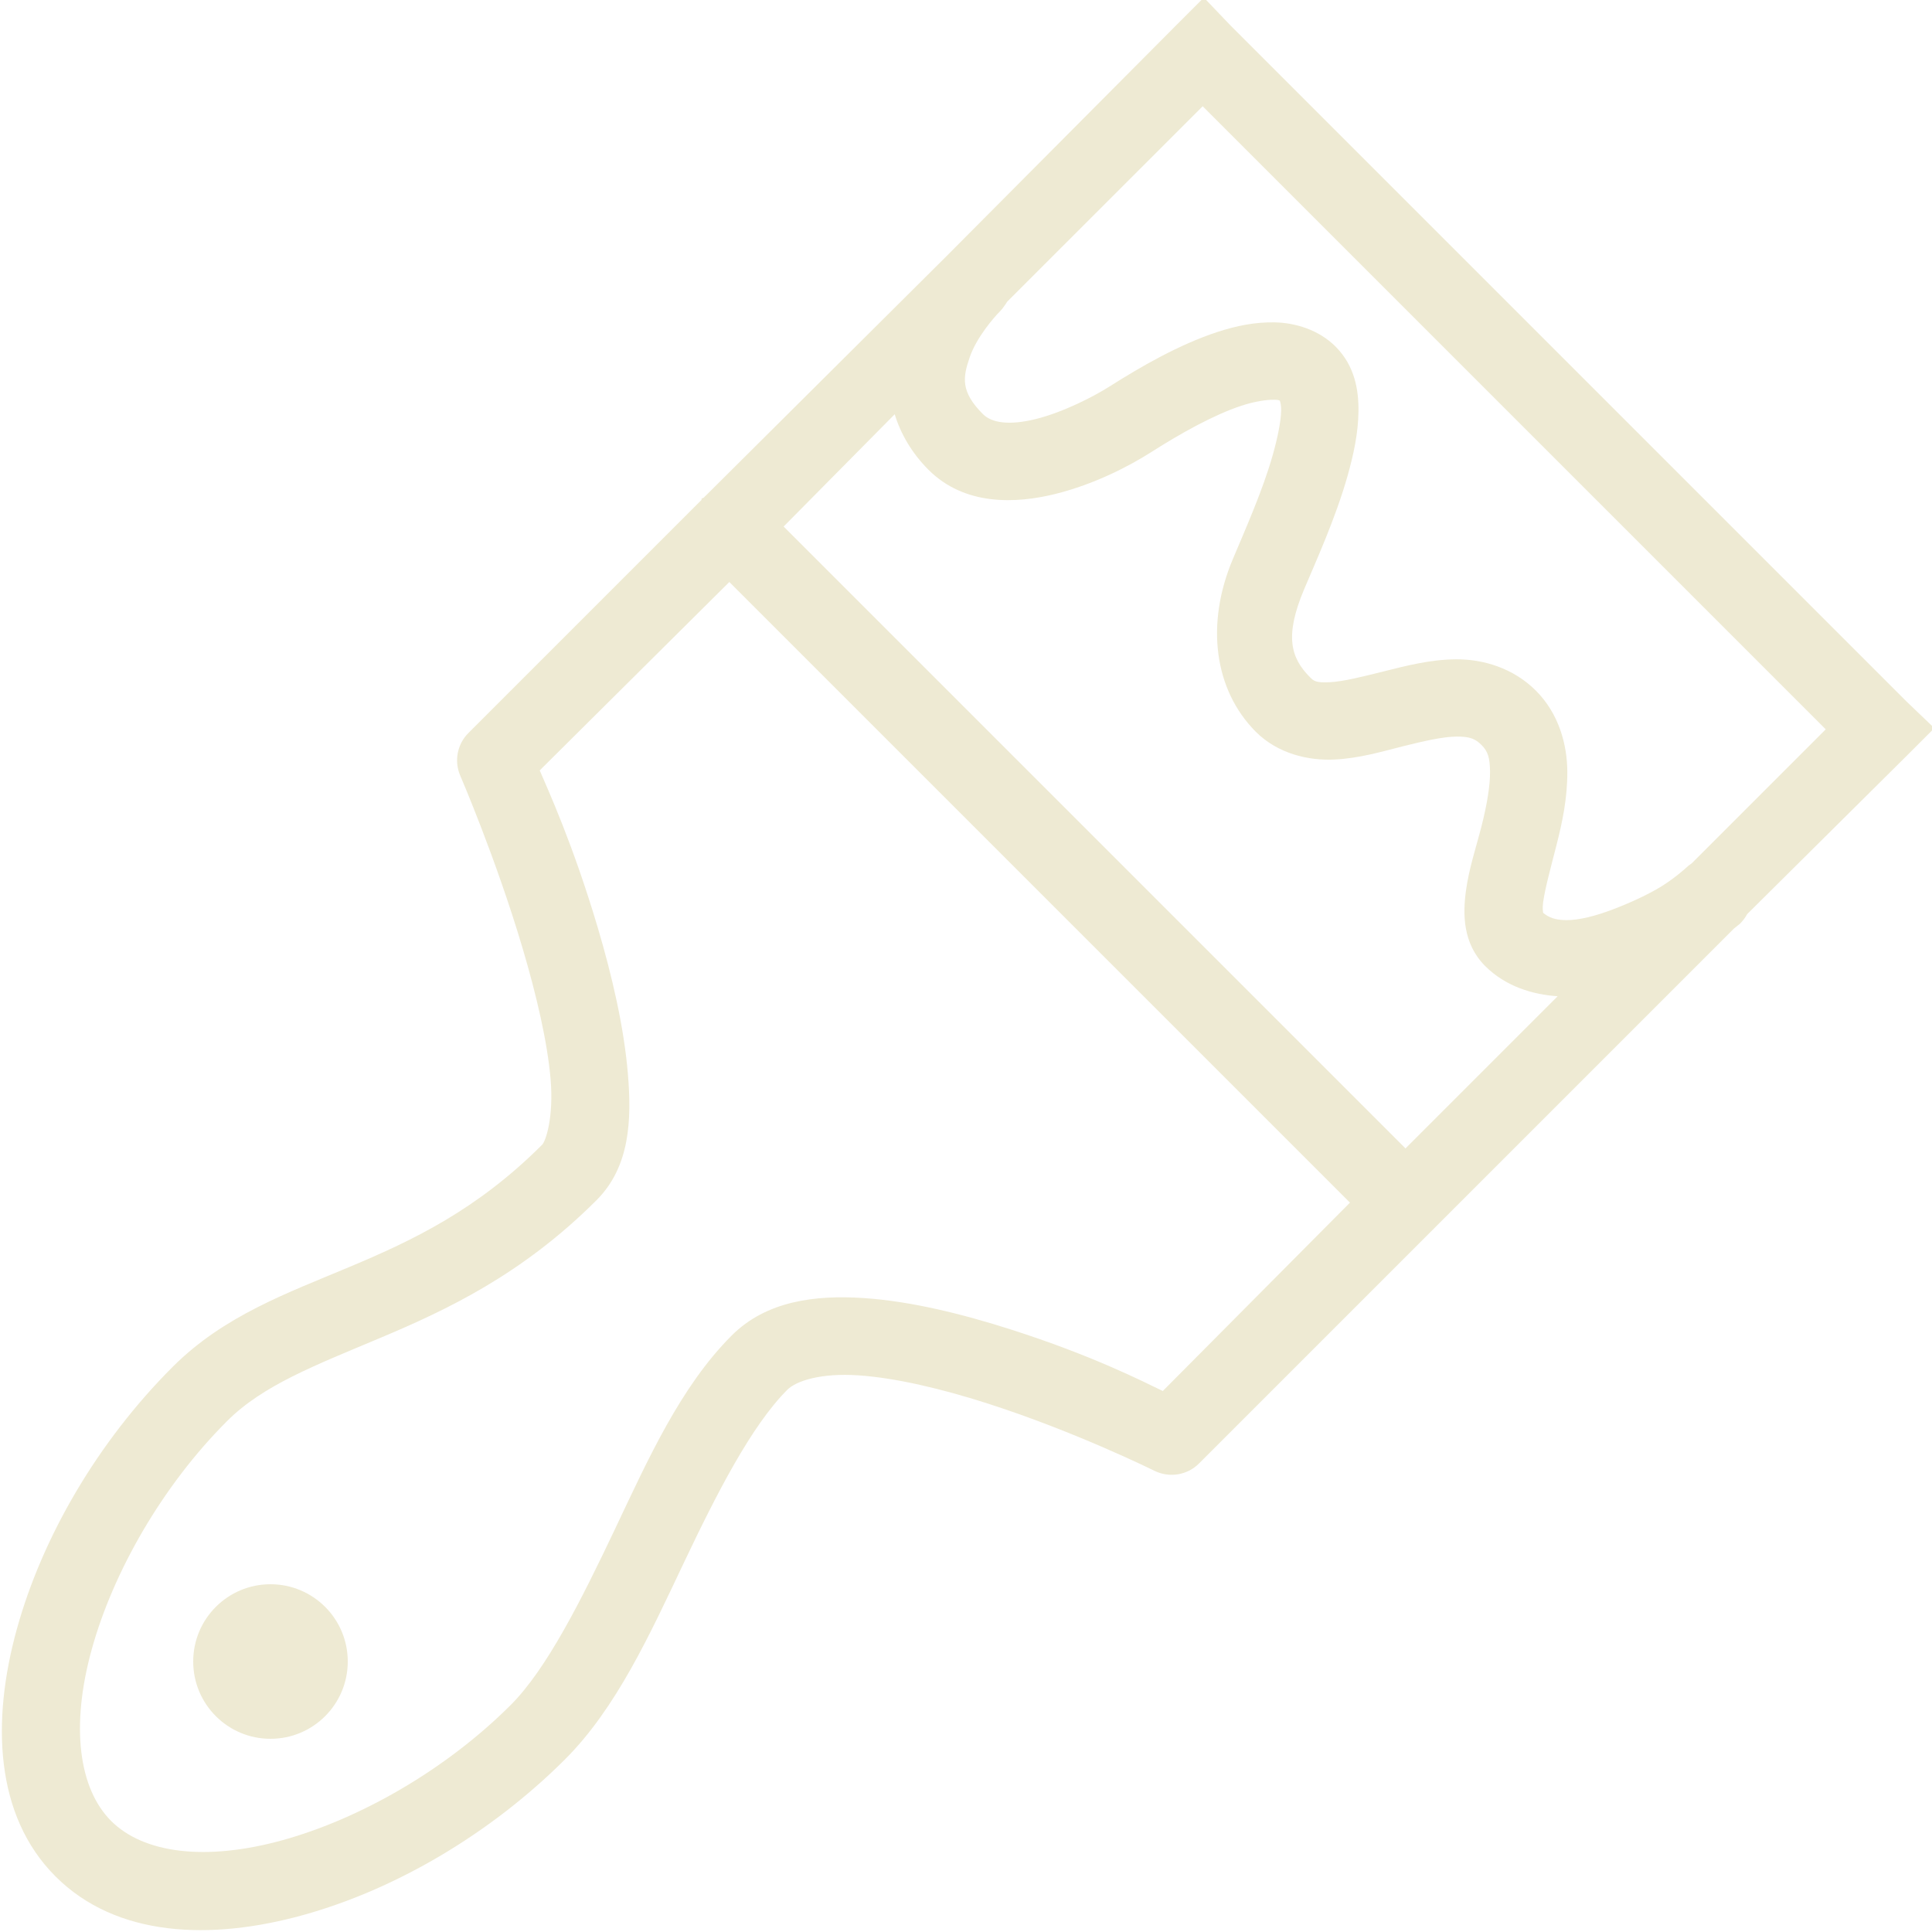<svg xmlns="http://www.w3.org/2000/svg" xmlns:xlink="http://www.w3.org/1999/xlink" viewBox="0,0,256,256" width="50px" height="50px" fill-rule="nonzero"><g fill="#eeead3" fill-rule="nonzero" stroke="none" stroke-width="1" stroke-linecap="butt" stroke-linejoin="miter" stroke-miterlimit="10" stroke-dasharray="" stroke-dashoffset="0" font-family="none" font-weight="none" font-size="none" text-anchor="none" style="mix-blend-mode: normal"><g transform="scale(5.12,5.12)"><path d="M31.156,-0.062l-0.719,0.719l-5.938,5.969c-0.012,0.012 -0.02,0.02 -0.031,0.031l-6.188,6.156c-0.023,0.02 -0.043,0.039 -0.062,0.062l-0.062,0.031c0,0.012 0,0.02 0,0.031l-6.031,6.031c-0.289,0.285 -0.375,0.719 -0.219,1.094c0,0 0.93,2.148 1.625,4.5c0.348,1.176 0.637,2.402 0.719,3.375c0.082,0.973 -0.125,1.594 -0.219,1.688c-1.688,1.688 -3.344,2.473 -4.969,3.156c-1.625,0.684 -3.266,1.266 -4.594,2.594c-1.941,1.941 -3.371,4.398 -4.031,6.781c-0.66,2.383 -0.574,4.832 1,6.406c1.578,1.578 4.023,1.66 6.406,1c2.383,-0.66 4.84,-2.094 6.781,-4.031c1.328,-1.328 2.195,-3.234 3.062,-5.062c0.867,-1.828 1.762,-3.574 2.688,-4.5c0.234,-0.234 0.871,-0.441 1.844,-0.375c0.973,0.066 2.164,0.352 3.312,0.719c2.297,0.734 4.344,1.75 4.344,1.75c0.387,0.191 0.852,0.117 1.156,-0.188l6.031,-6.031c0.023,-0.02 0.043,-0.039 0.062,-0.062l7.75,-7.75l0.156,-0.125c0.074,-0.074 0.137,-0.156 0.188,-0.25l4.125,-4.094l0.719,-0.719l-0.719,-0.688l-17.5,-17.5zM31.125,2.75l16.125,16.125l-3.469,3.469c-0.055,0.035 -0.109,0.078 -0.156,0.125c0.008,-0.008 -0.277,0.254 -0.625,0.469c-0.348,0.215 -0.801,0.422 -1.25,0.594c-0.449,0.172 -0.887,0.285 -1.219,0.281c-0.293,-0.004 -0.449,-0.07 -0.594,-0.188c-0.004,-0.031 -0.023,-0.109 0,-0.281c0.047,-0.344 0.195,-0.887 0.344,-1.469c0.148,-0.582 0.285,-1.211 0.281,-1.906c-0.004,-0.695 -0.215,-1.496 -0.812,-2.094c-0.594,-0.594 -1.379,-0.816 -2.062,-0.812c-0.684,0.004 -1.312,0.172 -1.875,0.312c-0.562,0.141 -1.066,0.266 -1.406,0.281c-0.34,0.016 -0.402,-0.027 -0.5,-0.125c-0.504,-0.504 -0.668,-1.066 -0.156,-2.281c0.301,-0.715 0.812,-1.832 1.125,-2.938c0.156,-0.555 0.273,-1.098 0.281,-1.656c0.008,-0.559 -0.094,-1.188 -0.594,-1.688c-0.434,-0.434 -1.043,-0.613 -1.562,-0.625c-0.52,-0.012 -1.008,0.09 -1.5,0.25c-0.98,0.324 -1.957,0.883 -2.781,1.406c-0.418,0.266 -1.203,0.668 -1.906,0.844c-0.703,0.176 -1.152,0.098 -1.375,-0.125c-0.586,-0.586 -0.52,-0.953 -0.344,-1.469c0.176,-0.516 0.625,-1.031 0.781,-1.188c0.047,-0.047 0.09,-0.102 0.125,-0.156c0.023,-0.031 0.043,-0.062 0.062,-0.094zM32.969,10.344c0.148,0.004 0.148,0.023 0.156,0.031c0.008,0.035 0.035,0.113 0.031,0.25c-0.004,0.273 -0.09,0.699 -0.219,1.156c-0.258,0.914 -0.723,1.953 -1.031,2.688c-0.711,1.684 -0.484,3.387 0.594,4.469c0.578,0.578 1.379,0.75 2.031,0.719c0.652,-0.031 1.234,-0.207 1.781,-0.344c0.547,-0.137 1.027,-0.246 1.375,-0.25c0.348,-0.004 0.492,0.055 0.656,0.219c0.16,0.16 0.215,0.32 0.219,0.688c0.004,0.367 -0.082,0.867 -0.219,1.406c-0.137,0.539 -0.328,1.102 -0.406,1.688c-0.078,0.586 -0.086,1.352 0.5,1.938c0.527,0.527 1.227,0.738 1.875,0.781l-3.938,3.938l-16.094,-16.094l2.875,-2.906c0.152,0.5 0.438,1 0.875,1.438c0.934,0.934 2.258,0.879 3.281,0.625c1.023,-0.254 1.926,-0.727 2.5,-1.094c0.742,-0.473 1.609,-0.957 2.312,-1.188c0.352,-0.117 0.668,-0.16 0.844,-0.156zM18.875,15.062l16.062,16.062l-4.844,4.875c-0.512,-0.246 -1.832,-0.922 -3.938,-1.594c-1.238,-0.395 -2.57,-0.73 -3.812,-0.812c-1.242,-0.082 -2.512,0.074 -3.406,0.969c-1.328,1.328 -2.164,3.203 -3.031,5.031c-0.867,1.828 -1.758,3.602 -2.688,4.531c-1.684,1.684 -3.91,2.949 -5.906,3.5c-1.996,0.551 -3.598,0.34 -4.438,-0.5c-0.836,-0.84 -1.051,-2.445 -0.5,-4.438c0.551,-1.992 1.816,-4.223 3.5,-5.906c0.926,-0.93 2.281,-1.445 3.969,-2.156c1.688,-0.711 3.656,-1.625 5.594,-3.562c0.867,-0.867 0.914,-2.074 0.812,-3.281c-0.102,-1.207 -0.41,-2.531 -0.781,-3.781c-0.641,-2.16 -1.289,-3.566 -1.5,-4.062zM7,41c-1.105,0 -2,0.895 -2,2c0,1.105 0.895,2 2,2c1.105,0 2,-0.895 2,-2c0,-1.105 -0.895,-2 -2,-2z"></path></g></g></svg>